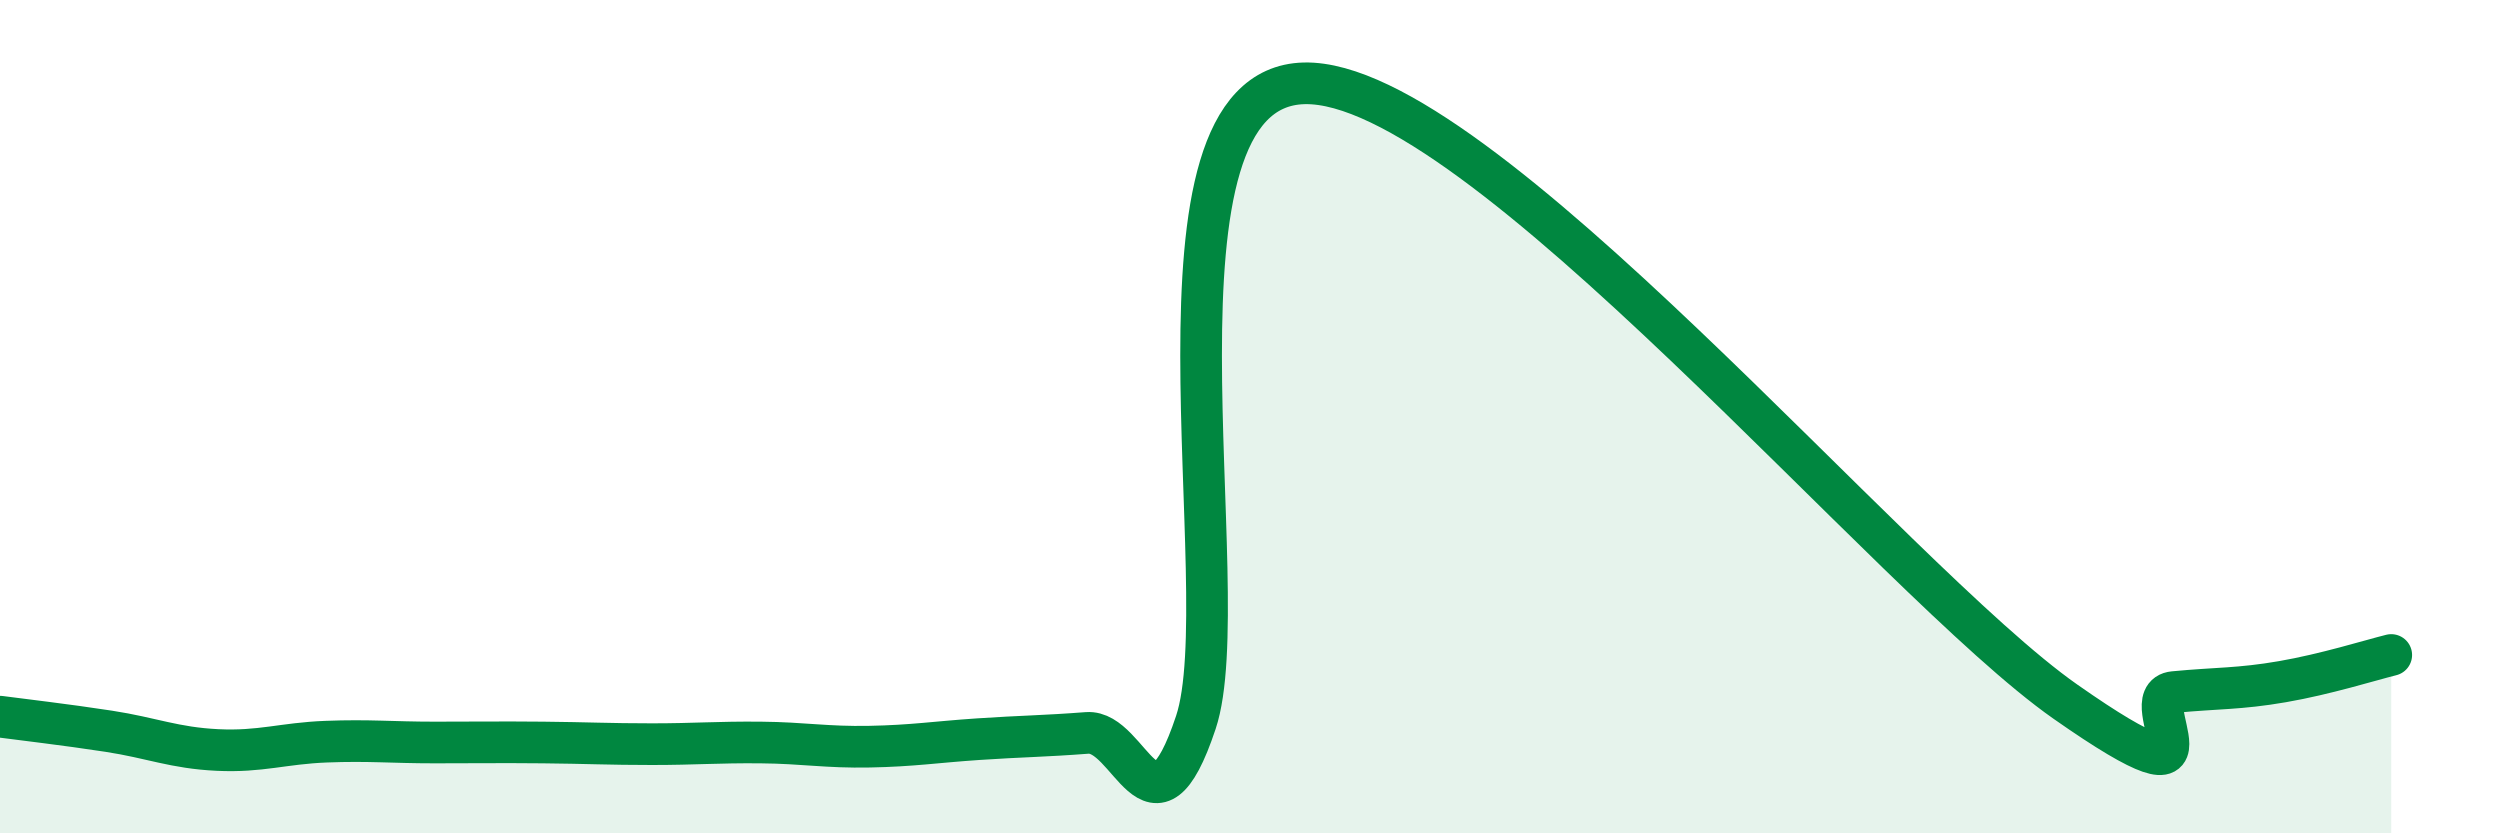 
    <svg width="60" height="20" viewBox="0 0 60 20" xmlns="http://www.w3.org/2000/svg">
      <path
        d="M 0,17.2 C 0.52,17.27 1.57,17.39 2.61,17.55 C 3.65,17.71 4.18,17.95 5.22,18 C 6.26,18.05 6.79,17.84 7.83,17.8 C 8.87,17.76 9.39,17.82 10.43,17.82 C 11.47,17.82 12,17.81 13.04,17.82 C 14.08,17.83 14.61,17.86 15.65,17.86 C 16.69,17.86 17.22,17.81 18.26,17.82 C 19.3,17.83 19.83,17.94 20.87,17.92 C 21.91,17.9 22.44,17.81 23.48,17.74 C 24.52,17.67 25.05,17.67 26.09,17.59 C 27.13,17.51 27.66,20.46 28.7,17.34 C 29.74,14.22 27.13,2.1 31.3,2 C 35.47,1.9 45.4,13.92 49.57,16.84 C 53.74,19.76 51.13,16.71 52.17,16.61 C 53.21,16.51 53.74,16.54 54.78,16.36 C 55.82,16.18 56.87,15.85 57.39,15.72L57.39 20L0 20Z"
        fill="#008740"
        opacity="0.1"
        stroke-linecap="round"
        stroke-linejoin="round"
      />
      <path
        d="M 0,17.2 C 0.52,17.27 1.57,17.39 2.61,17.55 C 3.65,17.71 4.18,17.95 5.22,18 C 6.26,18.05 6.79,17.84 7.83,17.8 C 8.87,17.76 9.39,17.82 10.43,17.82 C 11.47,17.82 12,17.81 13.04,17.82 C 14.08,17.83 14.61,17.86 15.65,17.86 C 16.69,17.86 17.22,17.81 18.26,17.82 C 19.3,17.83 19.83,17.94 20.87,17.92 C 21.91,17.9 22.44,17.81 23.48,17.74 C 24.52,17.67 25.05,17.67 26.09,17.59 C 27.13,17.51 27.66,20.46 28.7,17.34 C 29.74,14.22 27.13,2.1 31.3,2 C 35.47,1.9 45.4,13.92 49.57,16.84 C 53.74,19.76 51.13,16.71 52.17,16.61 C 53.21,16.51 53.74,16.54 54.78,16.36 C 55.82,16.18 56.87,15.85 57.39,15.72"
        stroke="#008740"
        stroke-width="1"
        fill="none"
        stroke-linecap="round"
        stroke-linejoin="round"
      />
    </svg>
  